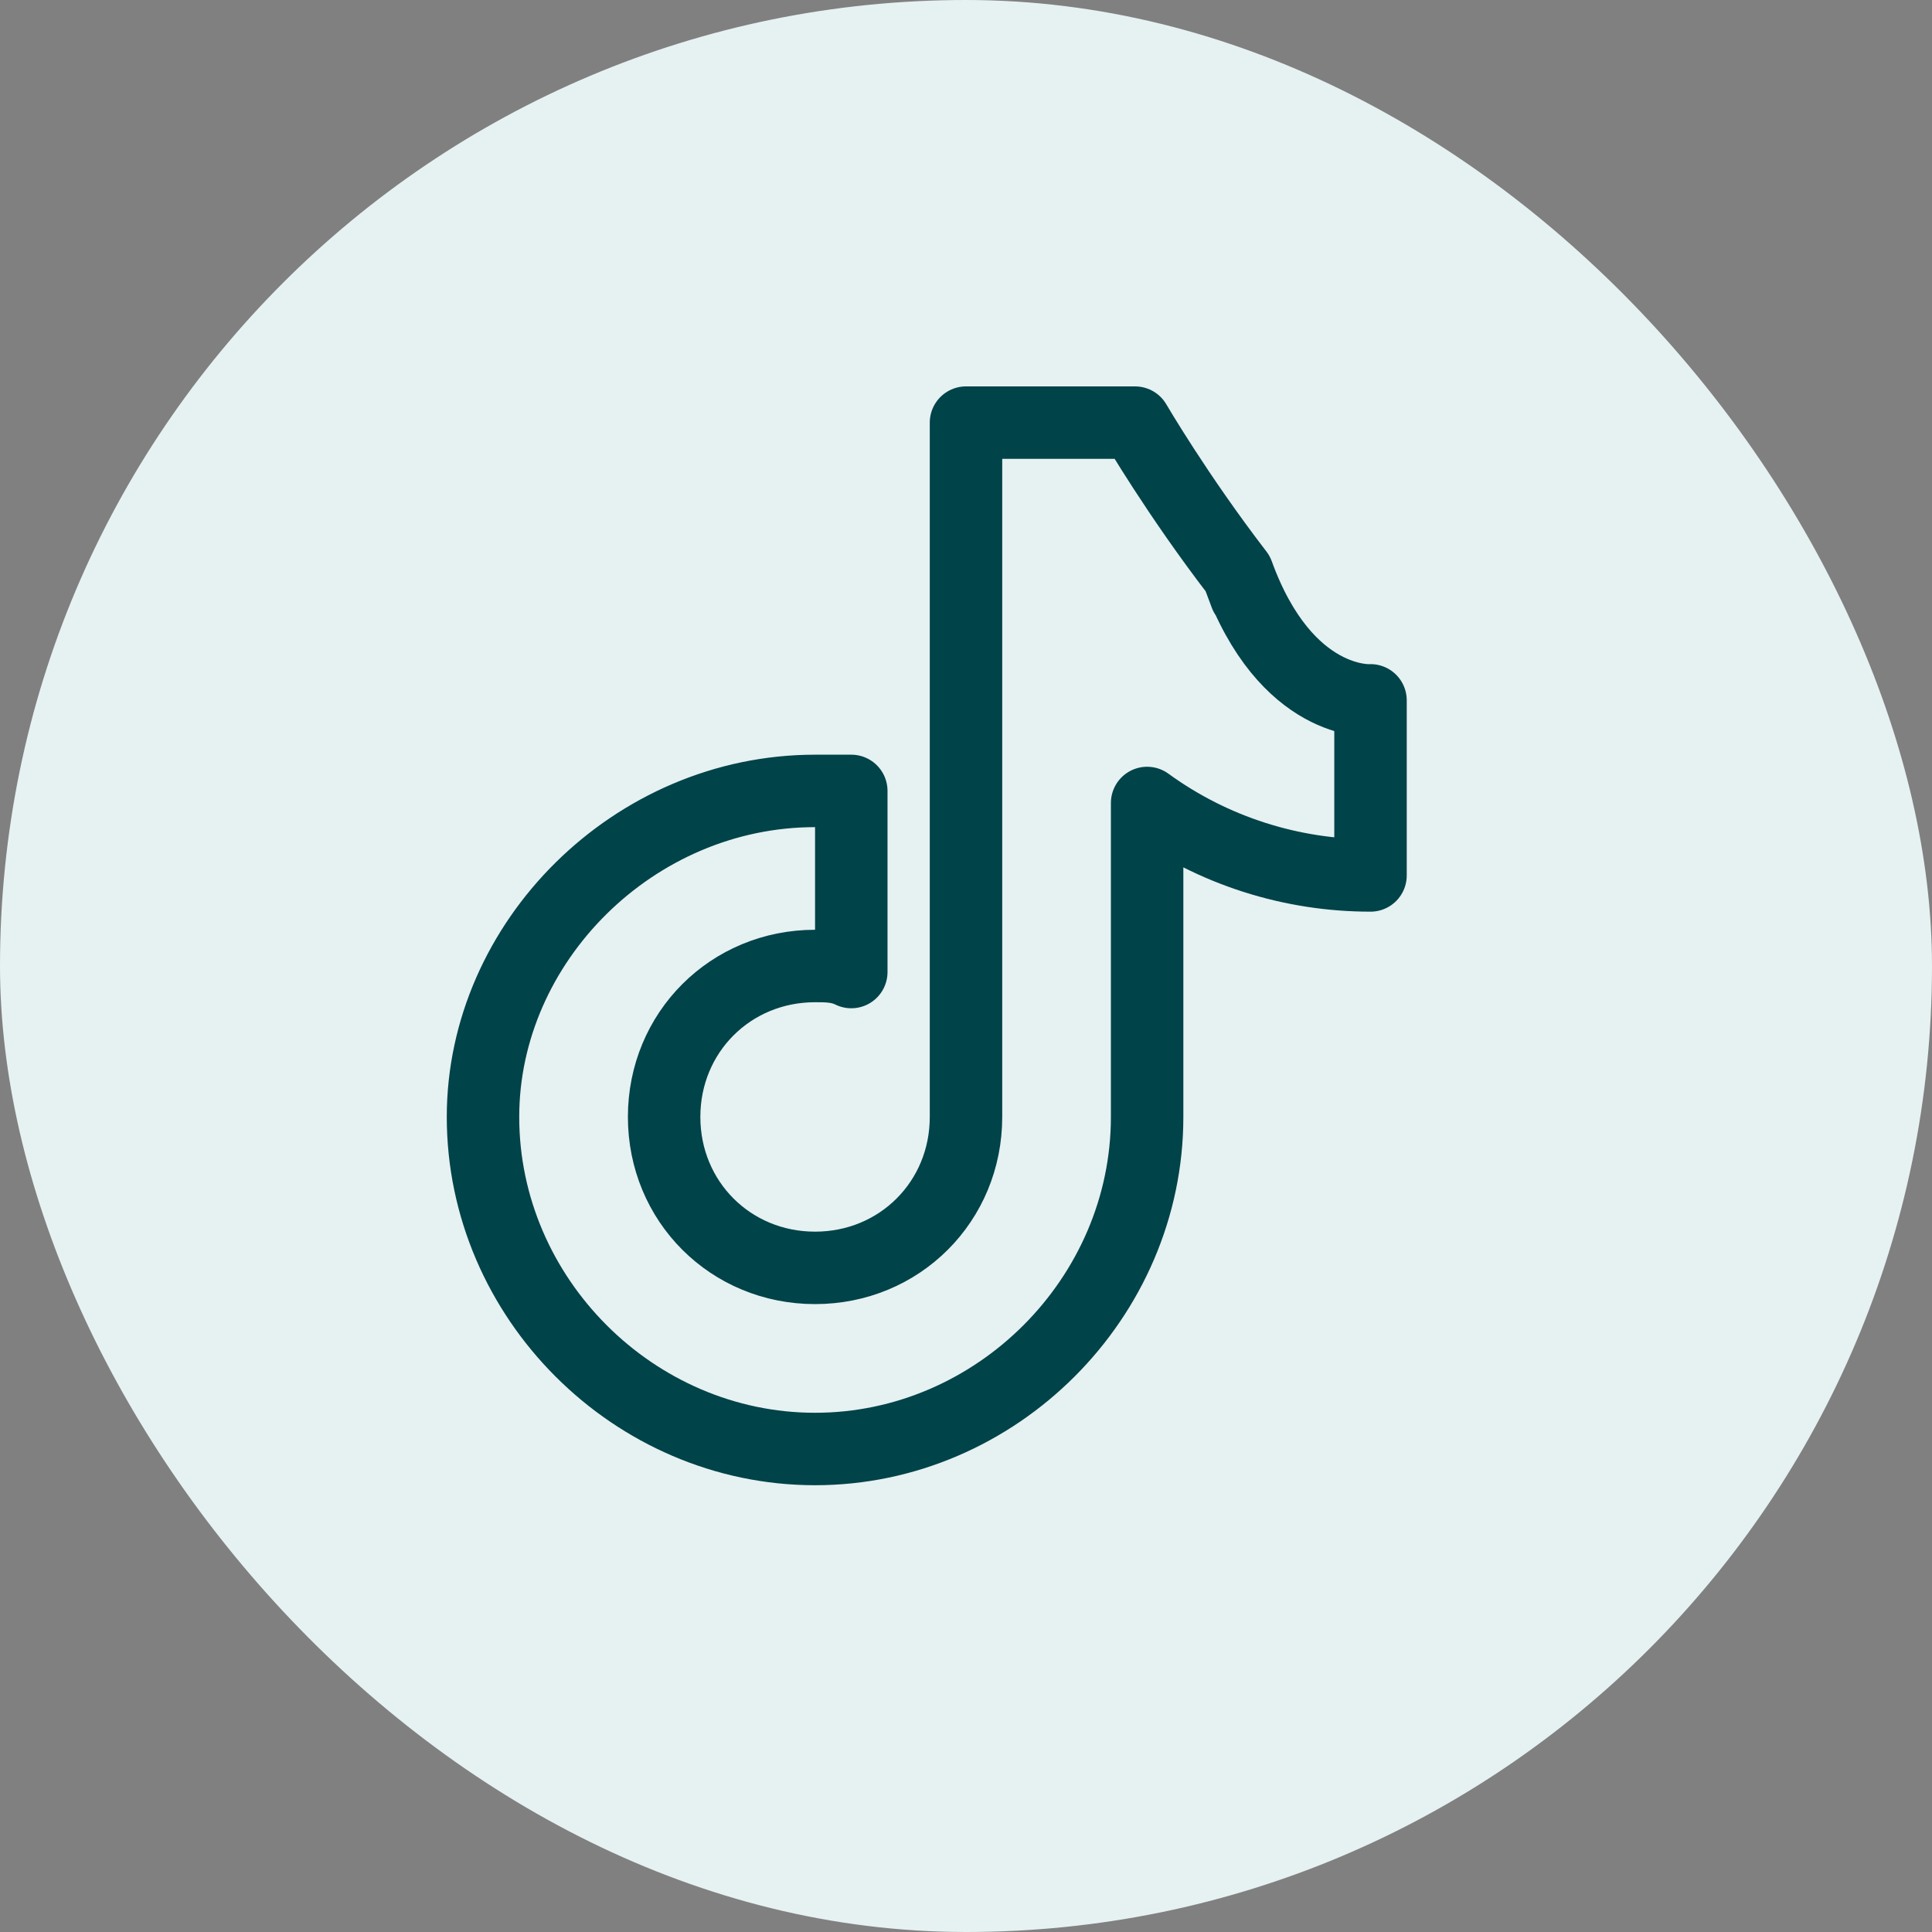 <svg width="32" height="32" viewBox="0 0 32 32" fill="none" xmlns="http://www.w3.org/2000/svg">
    <rect x="0" y="0" width="32" height="32" fill="#808080" stroke="none"/>
    <rect width="32" height="32" rx="16" fill="#E6F1F2"/>
    <path d="M20.5 9.5C20.5 9.5 20.8 10.3 20.5 9.5C19.5 8.2 18.8 7 18.8 7H16V18.5C16 19.9 14.9 21 13.5 21C12.1 21 11 19.9 11 18.5C11 17.1 12.1 16 13.5 16C13.7 16 13.9 16 14.1 16.1V13.1C13.9 13.1 13.7 13.1 13.5 13.1C10.5 13.1 8 15.6 8 18.5C8 21.5 10.5 24 13.5 24C16.5 24 19 21.5 19 18.5V13.3C20.1 14.1 21.4 14.5 22.7 14.5V11.6C22.7 11.6 21.3 11.7 20.5 9.5Z" stroke="#004349" stroke-width="1.2" stroke-linecap="round" stroke-linejoin="round"/>
</svg>